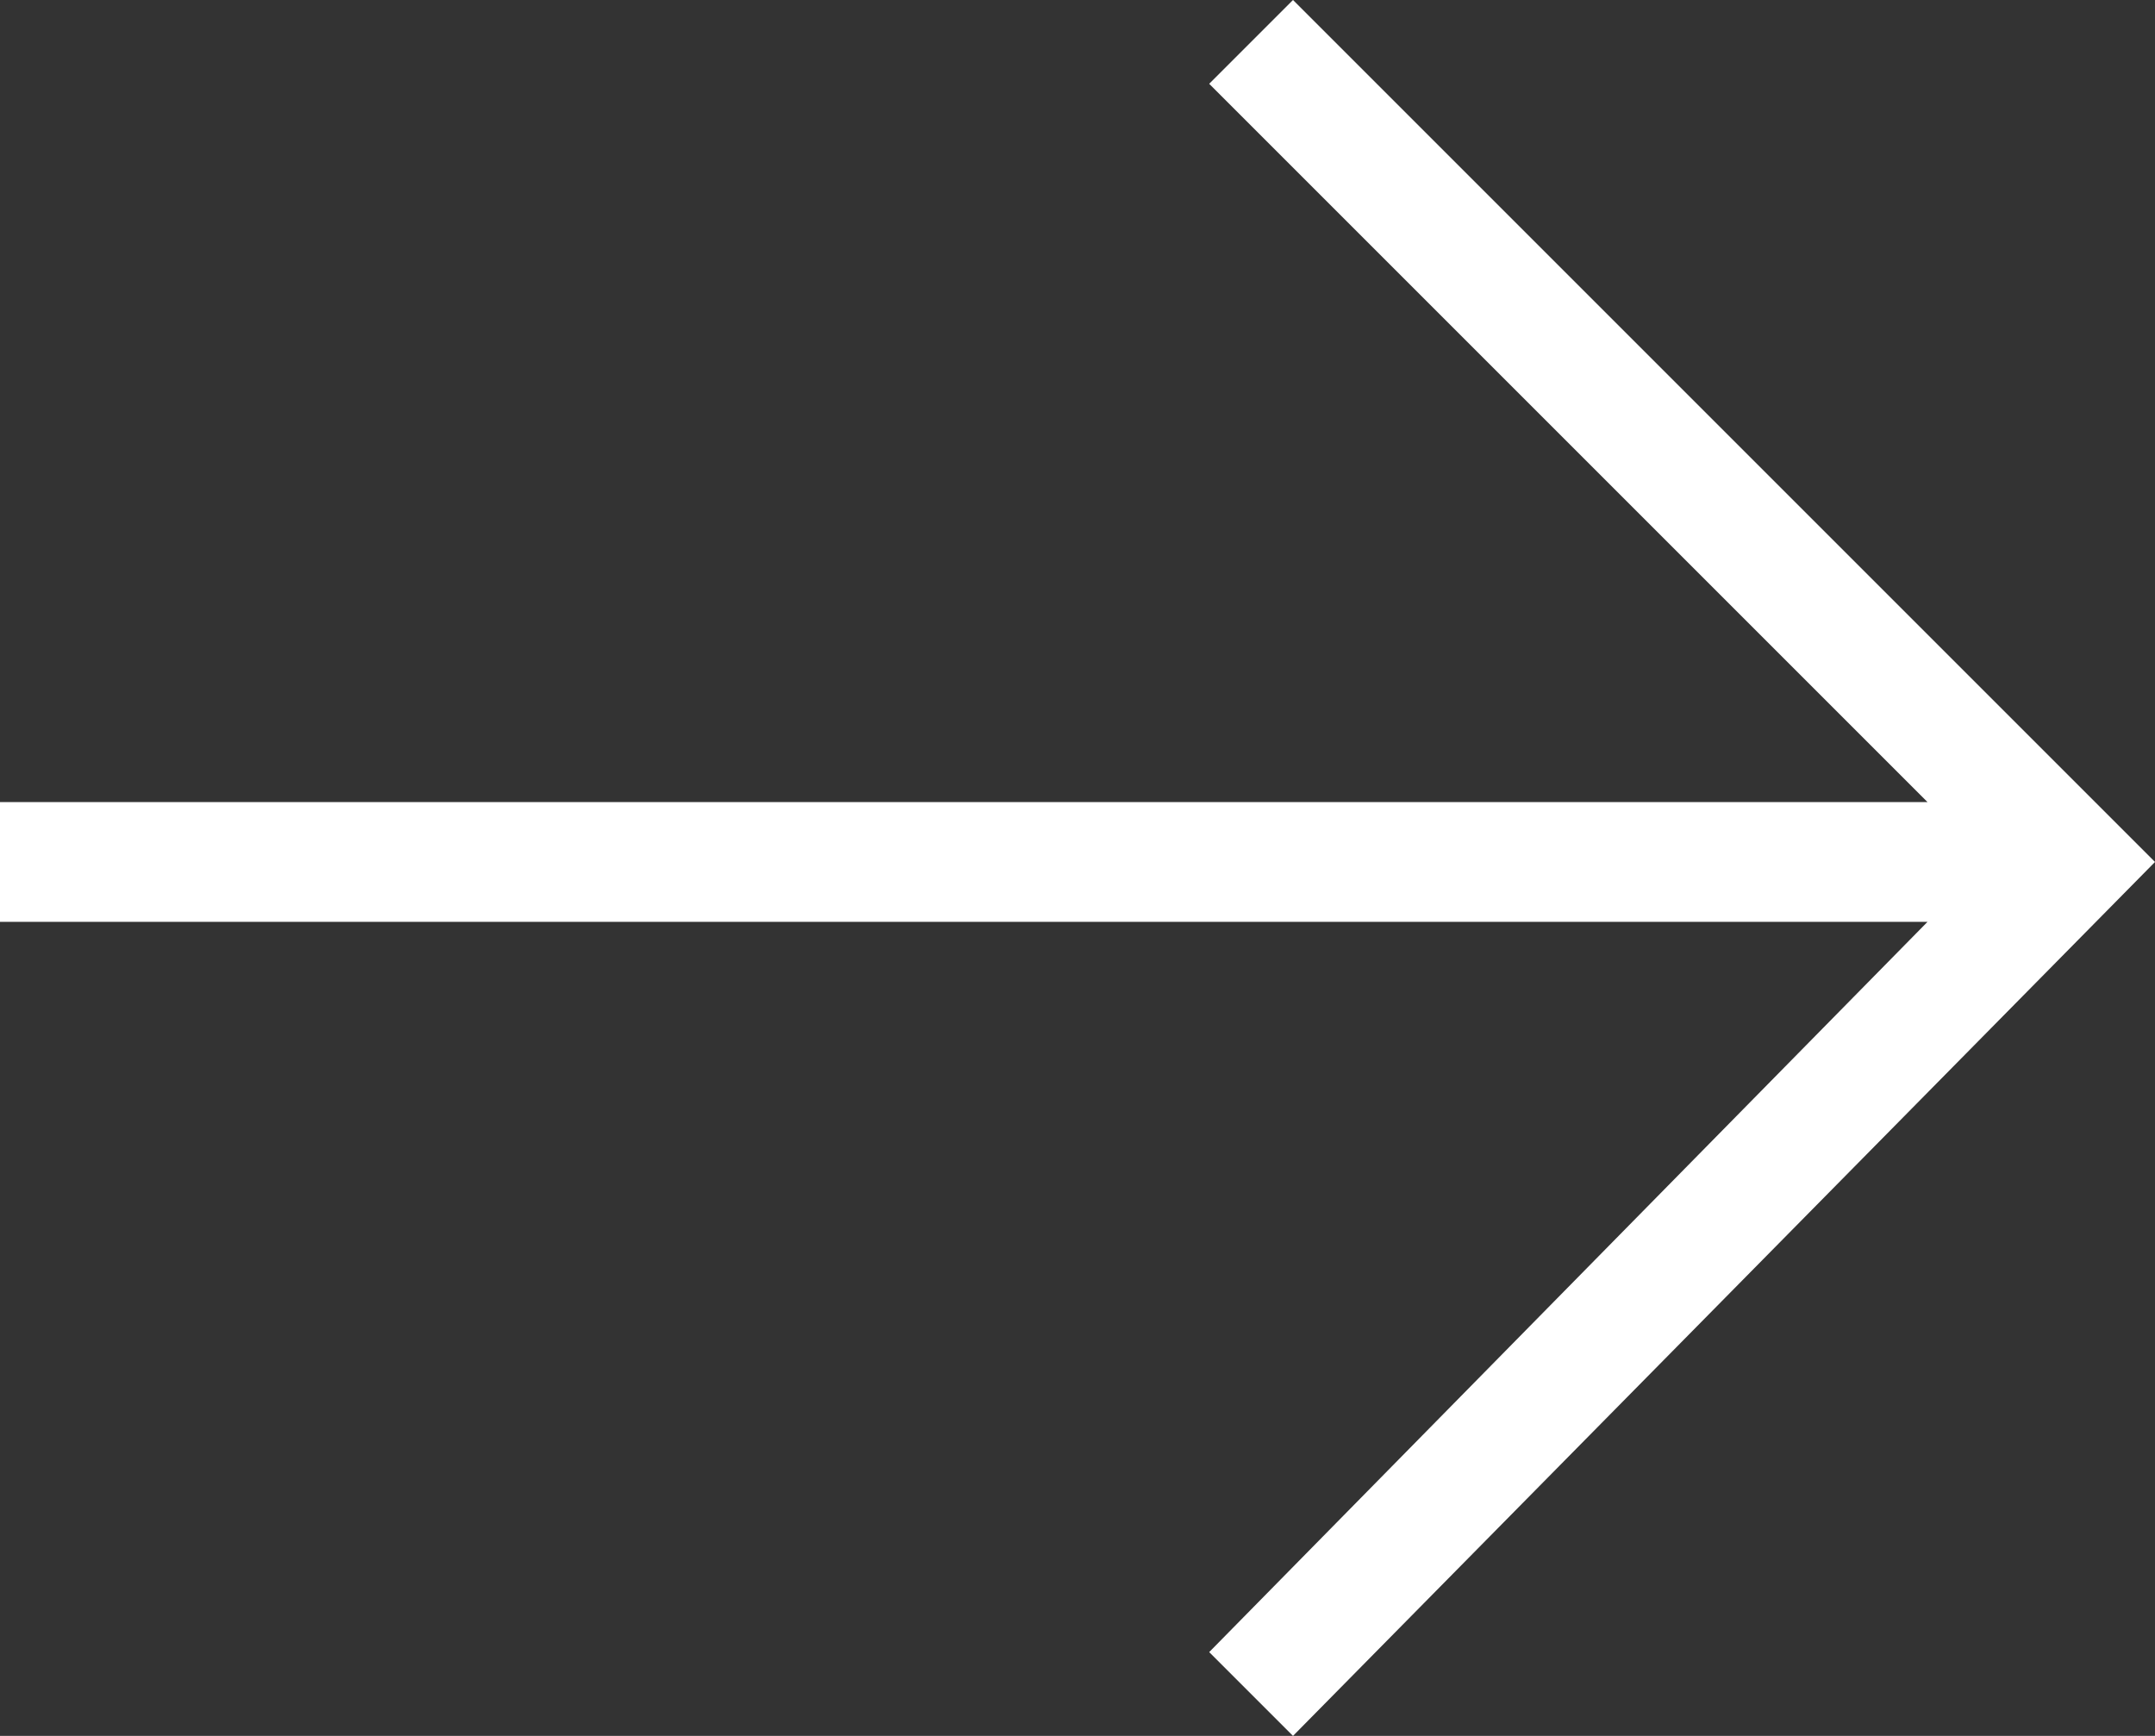 <?xml version="1.0" encoding="utf-8"?>
<!-- Generator: Adobe Illustrator 27.0.1, SVG Export Plug-In . SVG Version: 6.00 Build 0)  -->
<svg version="1.1" id="_レイヤー_2" xmlns="http://www.w3.org/2000/svg" xmlns:xlink="http://www.w3.org/1999/xlink" x="0px"
	 y="0px" viewBox="0 0 18 14.5" style="enable-background:new 0 0 18 14.5;" xml:space="preserve">
<rect x="0" y="0" width="18" height="14.5" fill="#333333" stroke="none"/>
<style type="text/css">
	.st0{fill:#FFFFFF;}
</style>
<g id="arrow">
	<polygon class="st0" points="10.1,0.7 16.1,6.7 0,6.7 0,7.7 16.1,7.7 10.1,13.8 10.8,14.5 18,7.2 10.8,0 	"/>
</g>
</svg>
